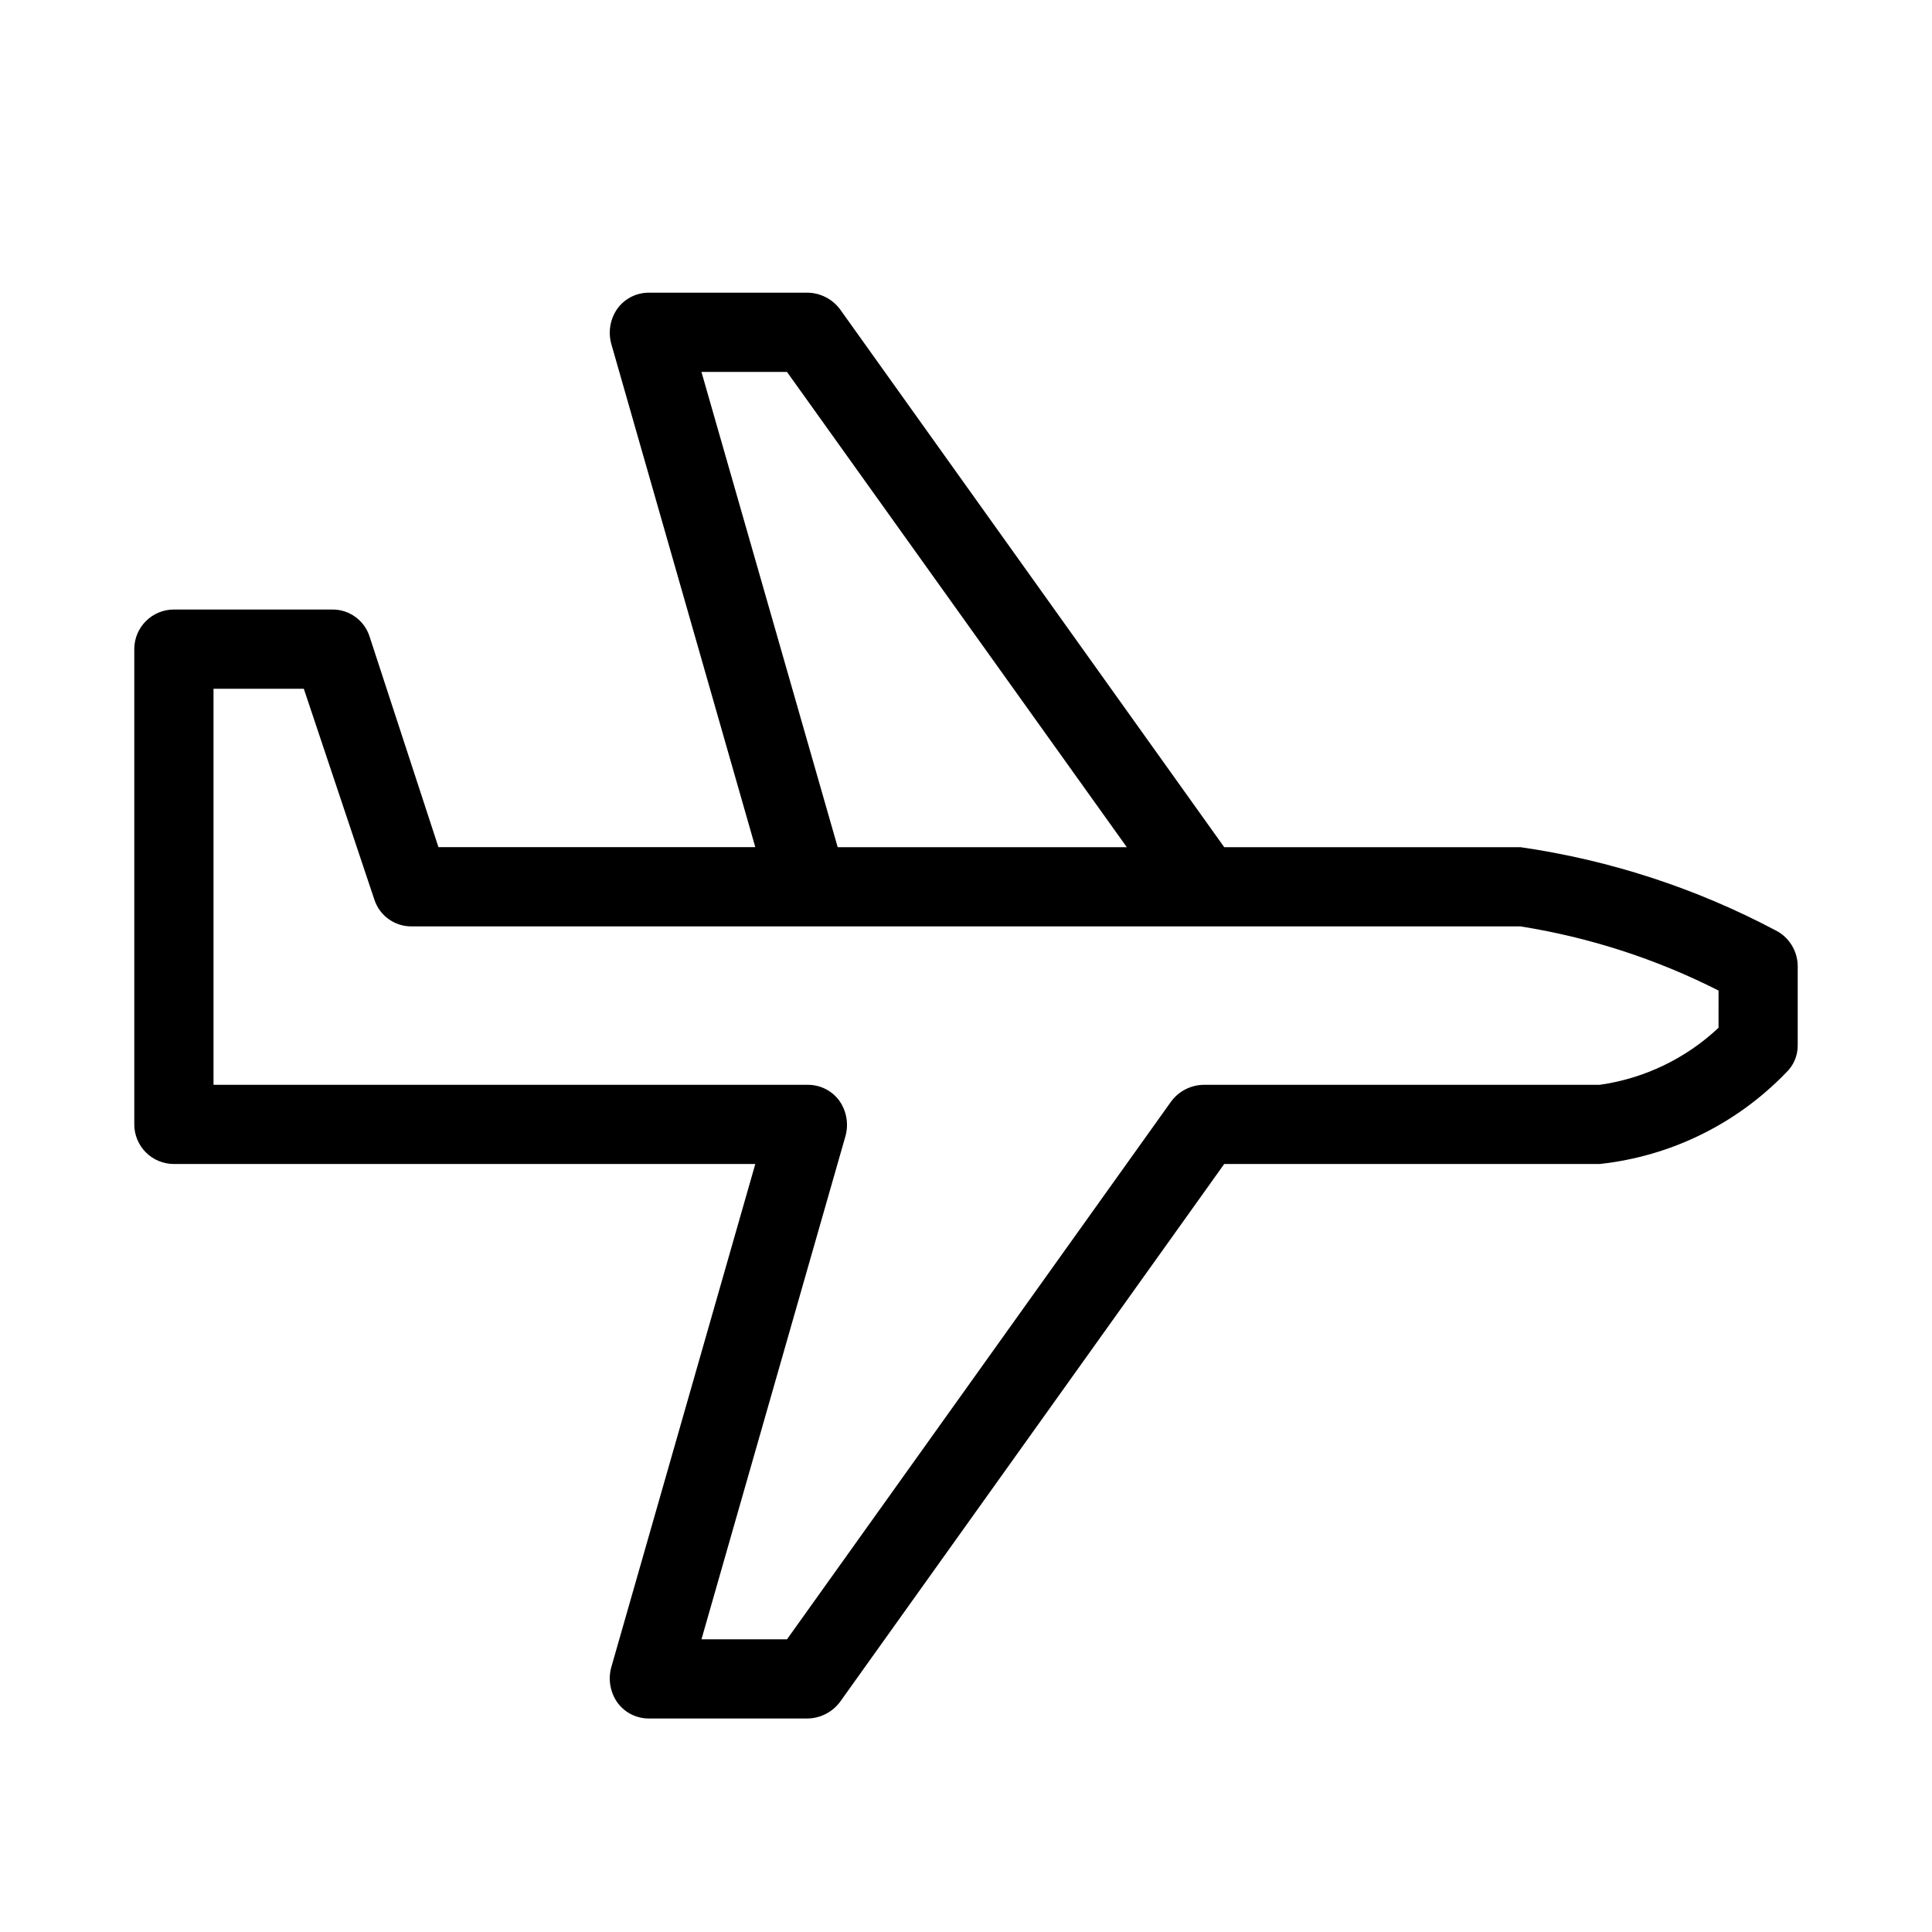 <?xml version="1.0" encoding="UTF-8"?>
<!-- The Best Svg Icon site in the world: iconSvg.co, Visit us! https://iconsvg.co -->
<svg fill="#000000" width="800px" height="800px" version="1.1" viewBox="144 144 512 512" xmlns="http://www.w3.org/2000/svg">
 <path d="m614.54 390.55c-21.098-11.18-43.965-18.633-67.598-22.039h-78.508l-101.81-142.54c-2.027-2.727-5.207-4.359-8.605-4.406h-41.984c-3.312-0.035-6.438 1.527-8.398 4.199-1.895 2.68-2.508 6.059-1.68 9.234l38.207 133.51h-83.969l-18.262-55.84c-1.379-4.281-5.371-7.172-9.867-7.137h-41.984c-5.797 0-10.496 4.699-10.496 10.496v125.95c0 2.781 1.105 5.453 3.074 7.422 1.969 1.965 4.637 3.074 7.422 3.074h154.08l-38.207 133.51c-0.828 3.176-0.215 6.555 1.68 9.238 1.961 2.668 5.086 4.231 8.398 4.195h41.984c3.398-0.047 6.578-1.68 8.605-4.406l101.81-142.54h99.5c18.766-2.027 36.223-10.57 49.332-24.145 2.039-1.895 3.184-4.562 3.148-7.344v-20.992c-0.039-4-2.305-7.644-5.875-9.449zm-284.65-147.99h22.668l90.055 125.95h-76.617zm269.54 173.81c-8.684 8.168-19.684 13.449-31.488 15.117h-104.96c-3.402 0.047-6.582 1.676-8.609 4.406l-101.81 142.54h-22.668l38.207-133.51h-0.004c0.832-3.176 0.215-6.555-1.68-9.238-1.957-2.668-5.086-4.231-8.395-4.195h-157.44v-104.96h23.93l18.684 55.84v-0.004c1.375 4.281 5.371 7.172 9.867 7.141h293.89c18.273 2.902 35.98 8.637 52.48 17.004z"/>
</svg>